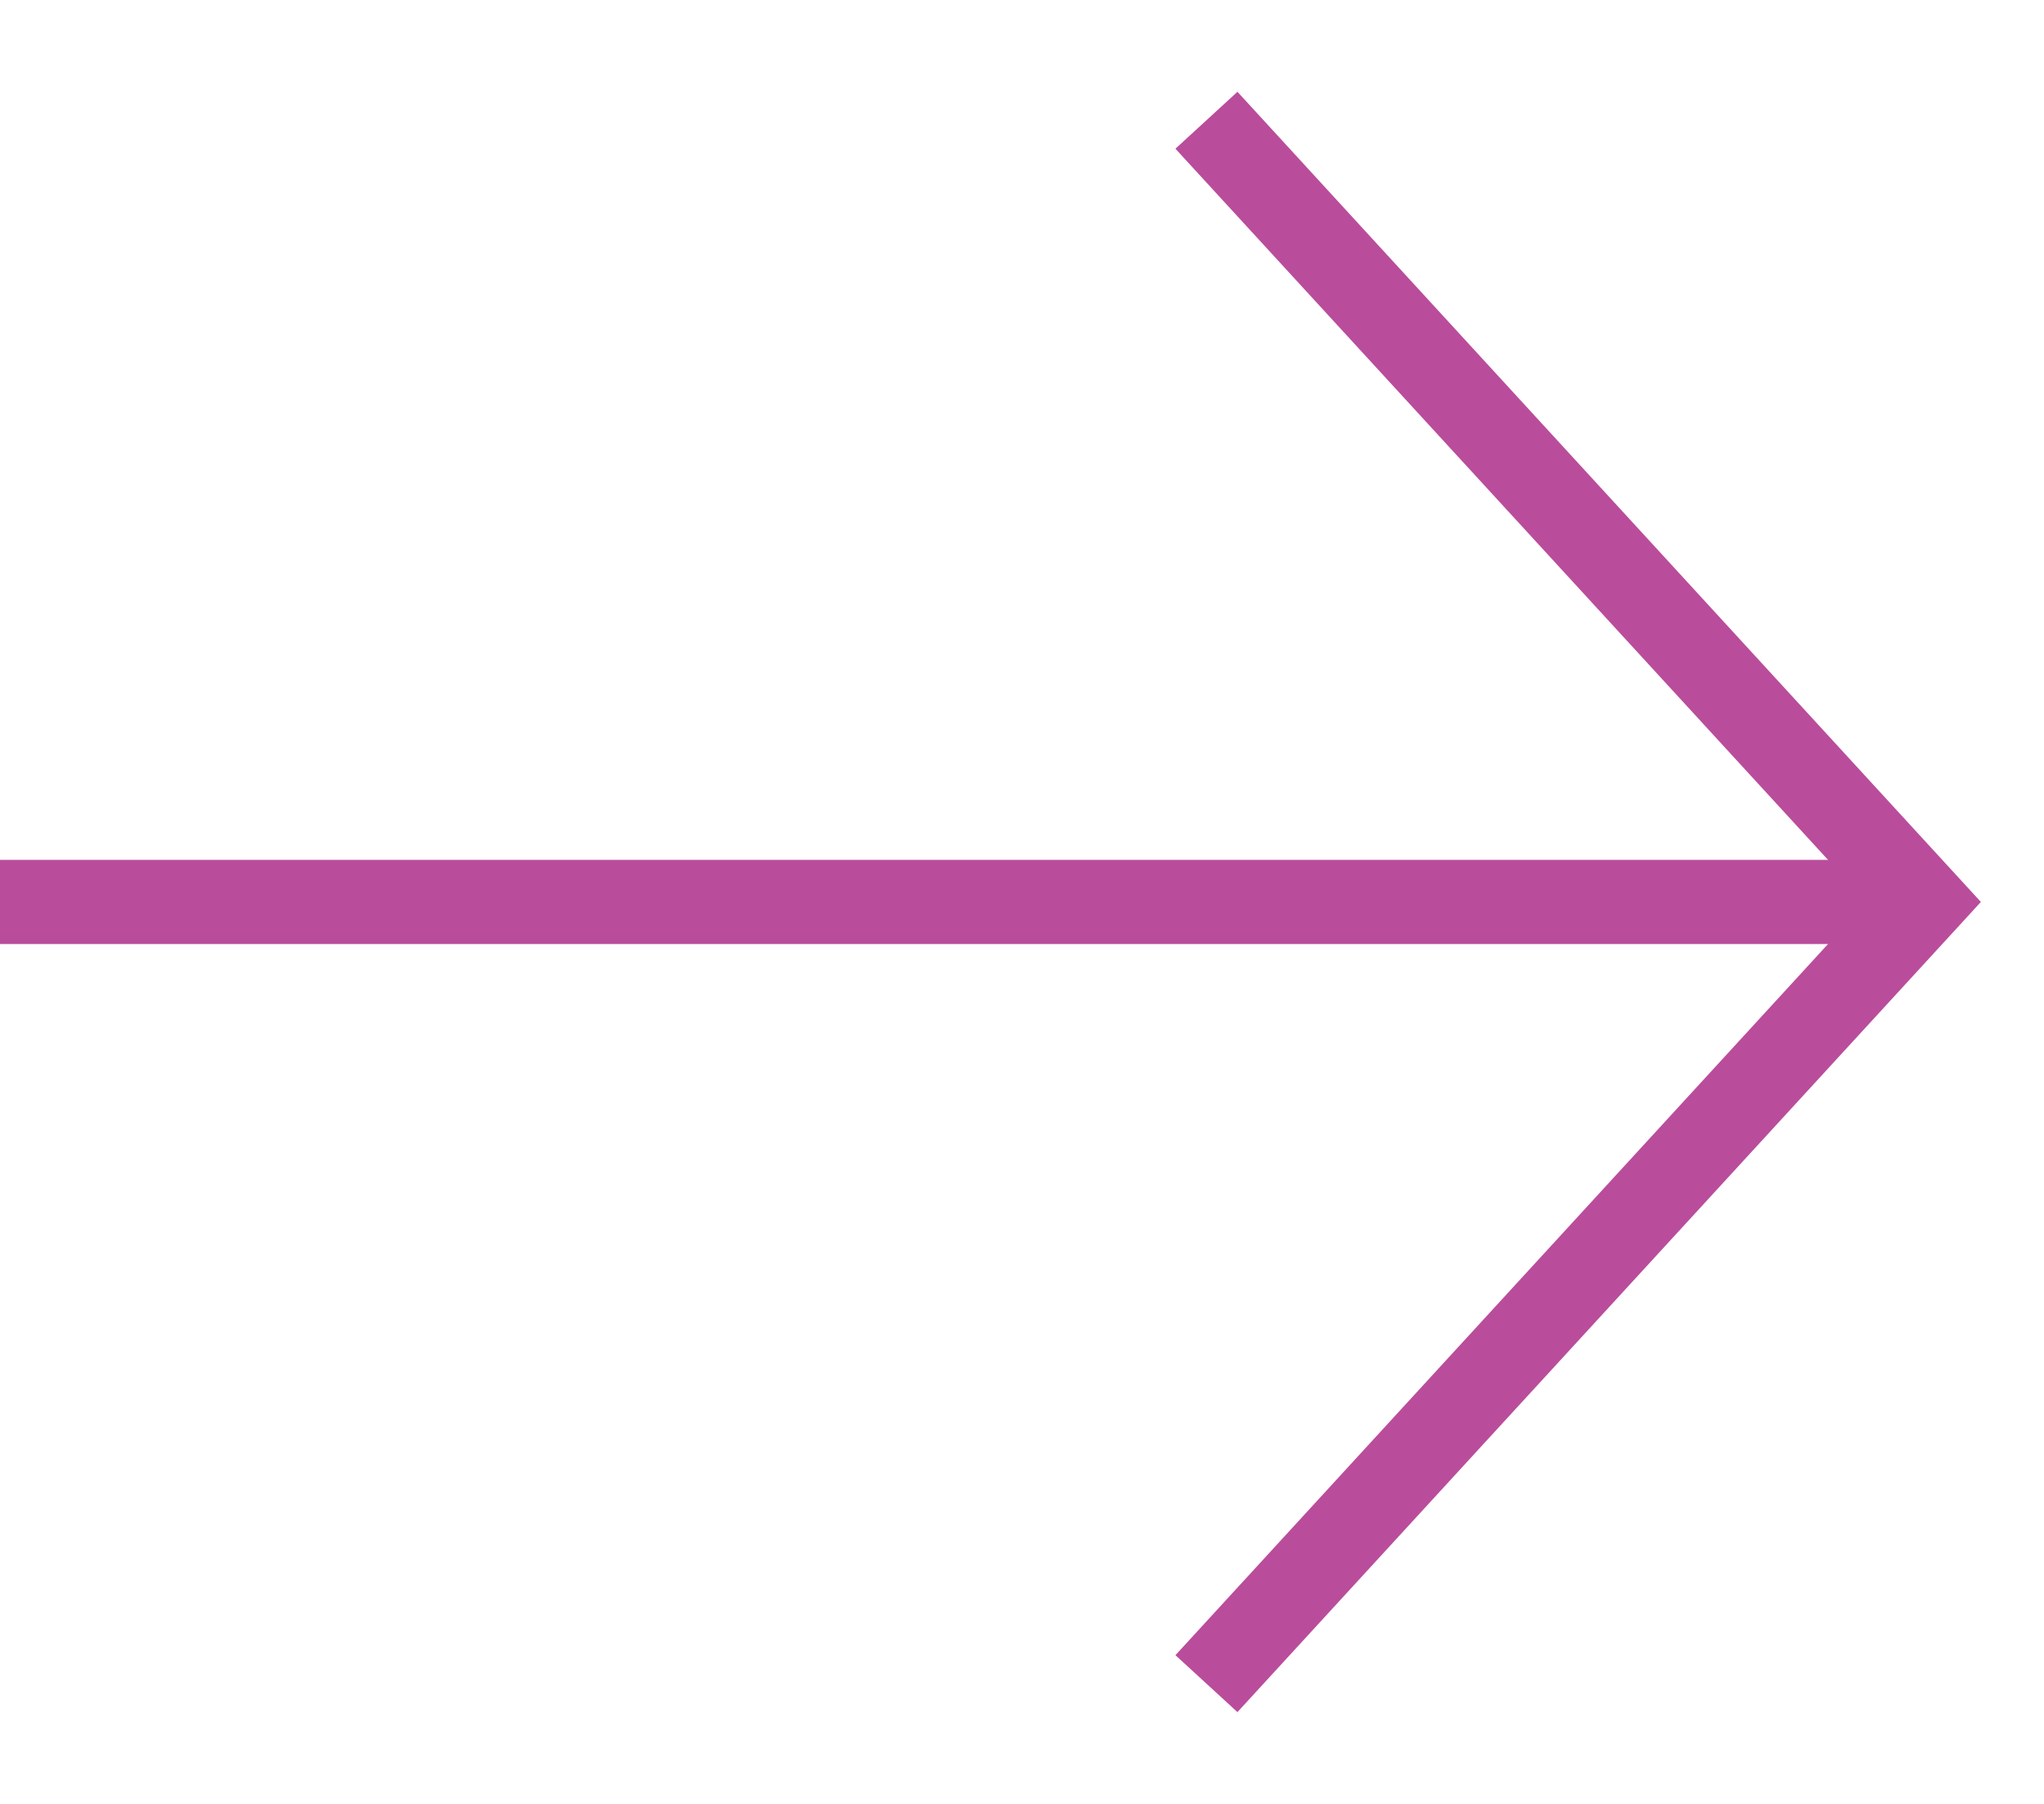 <svg width="17" height="15" viewBox="0 0 17 15" fill="none" xmlns="http://www.w3.org/2000/svg">
<path d="M10.034 14L16 7.5L10.034 1" stroke="#BA4C9C" stroke-width="0.7" stroke-miterlimit="10"/>
<path d="M0 7.5L15.847 7.5" stroke="#BA4C9C" stroke-width="0.7" stroke-miterlimit="10"/>
</svg>
